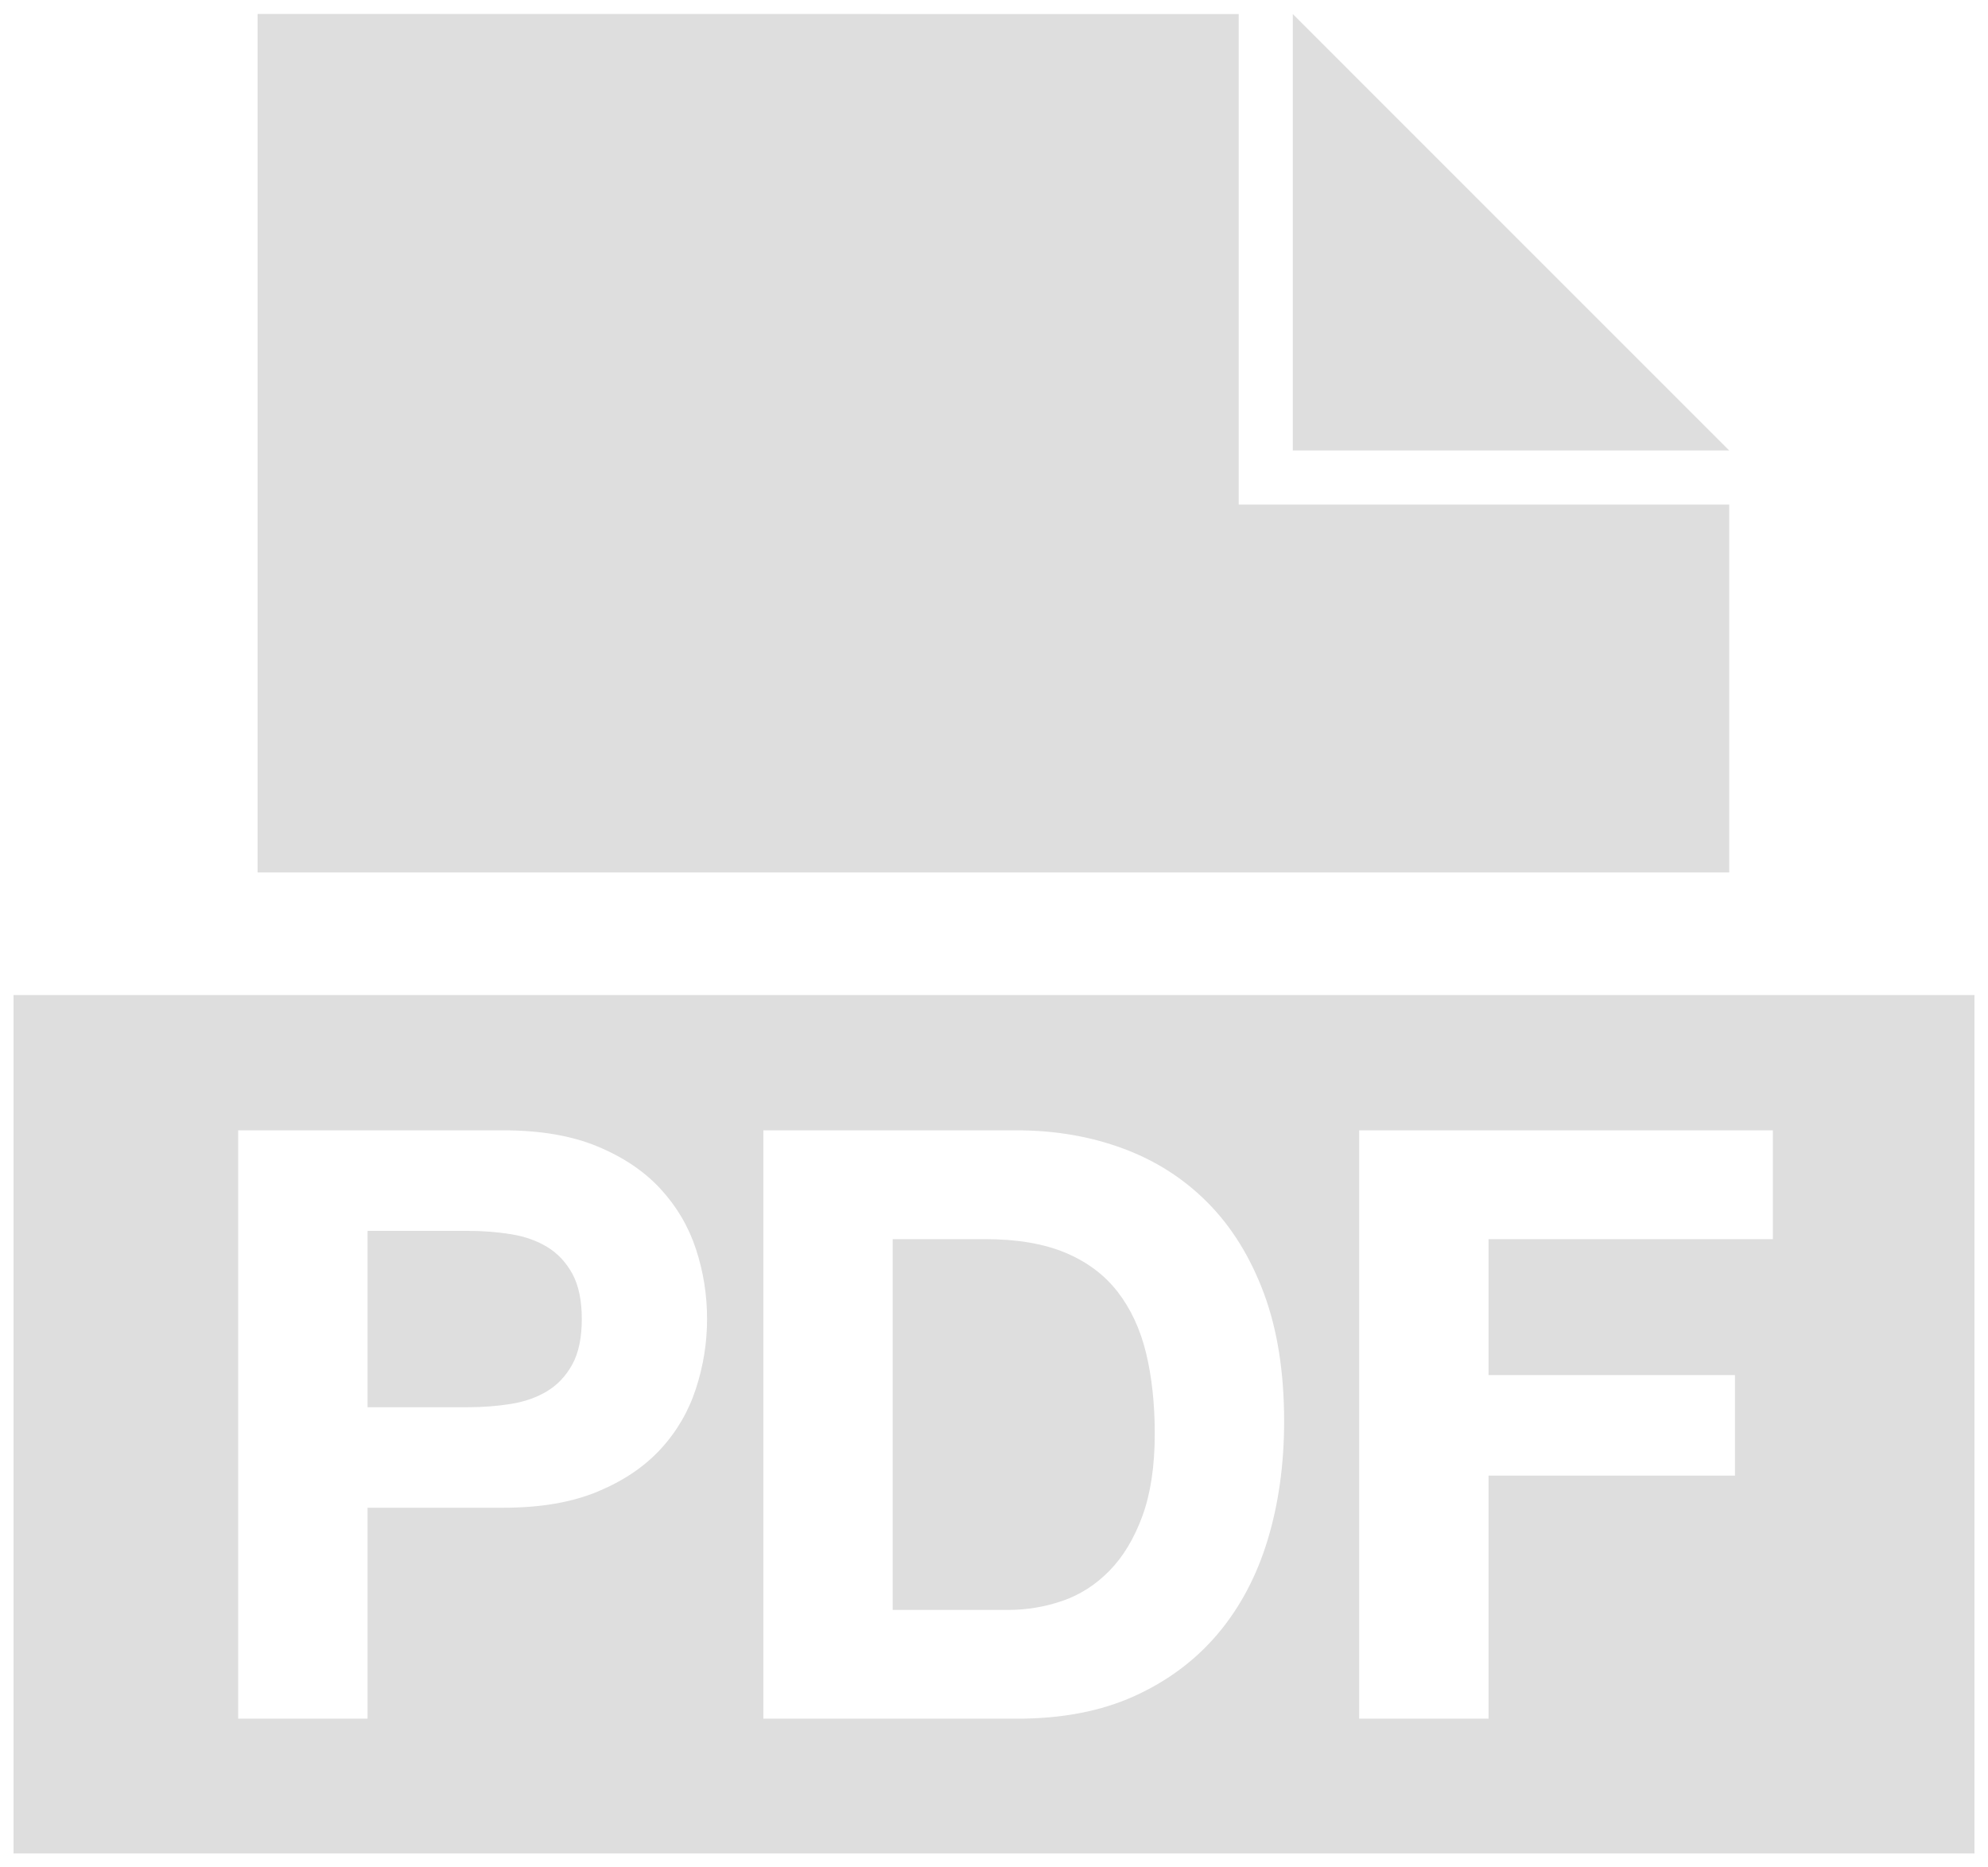 <svg width="66" height="62" viewBox="0 0 66 62" fill="none" xmlns="http://www.w3.org/2000/svg">
<path d="M57.409 14.957H42.92V0.467L57.409 14.957ZM41.124 16.752V0.467L8.551 0.463V28.966H57.409V16.752H41.124ZM18.166 41.401C17.82 41.191 17.418 41.05 16.962 40.977C16.507 40.904 16.033 40.867 15.54 40.867H12.203V46.722H15.54C16.033 46.722 16.507 46.685 16.963 46.612C17.418 46.54 17.82 46.398 18.166 46.188C18.512 45.979 18.791 45.682 19.001 45.299C19.21 44.916 19.315 44.415 19.315 43.795C19.315 43.175 19.21 42.673 19.001 42.29C18.791 41.907 18.512 41.611 18.166 41.401ZM0.449 33.037V61.537H65.551V33.037H0.449H0.449ZM23.104 46.106C22.858 46.863 22.466 47.534 21.928 48.117C21.39 48.701 20.692 49.17 19.835 49.526C18.977 49.882 17.938 50.059 16.716 50.059H12.202V57.063H7.907V37.529H16.716C17.938 37.529 18.977 37.707 19.835 38.063C20.692 38.419 21.39 38.888 21.928 39.472C22.466 40.056 22.858 40.721 23.104 41.469C23.351 42.217 23.474 42.992 23.474 43.794C23.474 44.579 23.351 45.35 23.104 46.106V46.106ZM42.085 51.126C41.72 52.33 41.168 53.37 40.43 54.245C39.691 55.12 38.77 55.809 37.667 56.31C36.563 56.812 35.263 57.063 33.768 57.063H25.342V37.529H33.768C35.026 37.529 36.198 37.731 37.284 38.132C38.369 38.533 39.308 39.135 40.101 39.937C40.895 40.74 41.515 41.743 41.962 42.946C42.409 44.15 42.632 45.564 42.632 47.187C42.632 48.61 42.45 49.923 42.085 51.126ZM58.858 41.141H49.419V45.655H57.599V48.993H49.419V57.063H45.124V37.529H58.858V41.141H58.858H58.858ZM37.106 42.892C36.668 42.327 36.089 41.893 35.369 41.592C34.648 41.291 33.759 41.141 32.701 41.141H29.637V53.452H33.467C34.087 53.452 34.689 53.352 35.273 53.151C35.856 52.95 36.376 52.617 36.832 52.152C37.288 51.687 37.653 51.081 37.927 50.333C38.2 49.585 38.337 48.674 38.337 47.597C38.337 46.612 38.241 45.723 38.05 44.93C37.858 44.136 37.543 43.457 37.106 42.892Z" fill="#868686" fill-opacity="0.27"/>
</svg>
